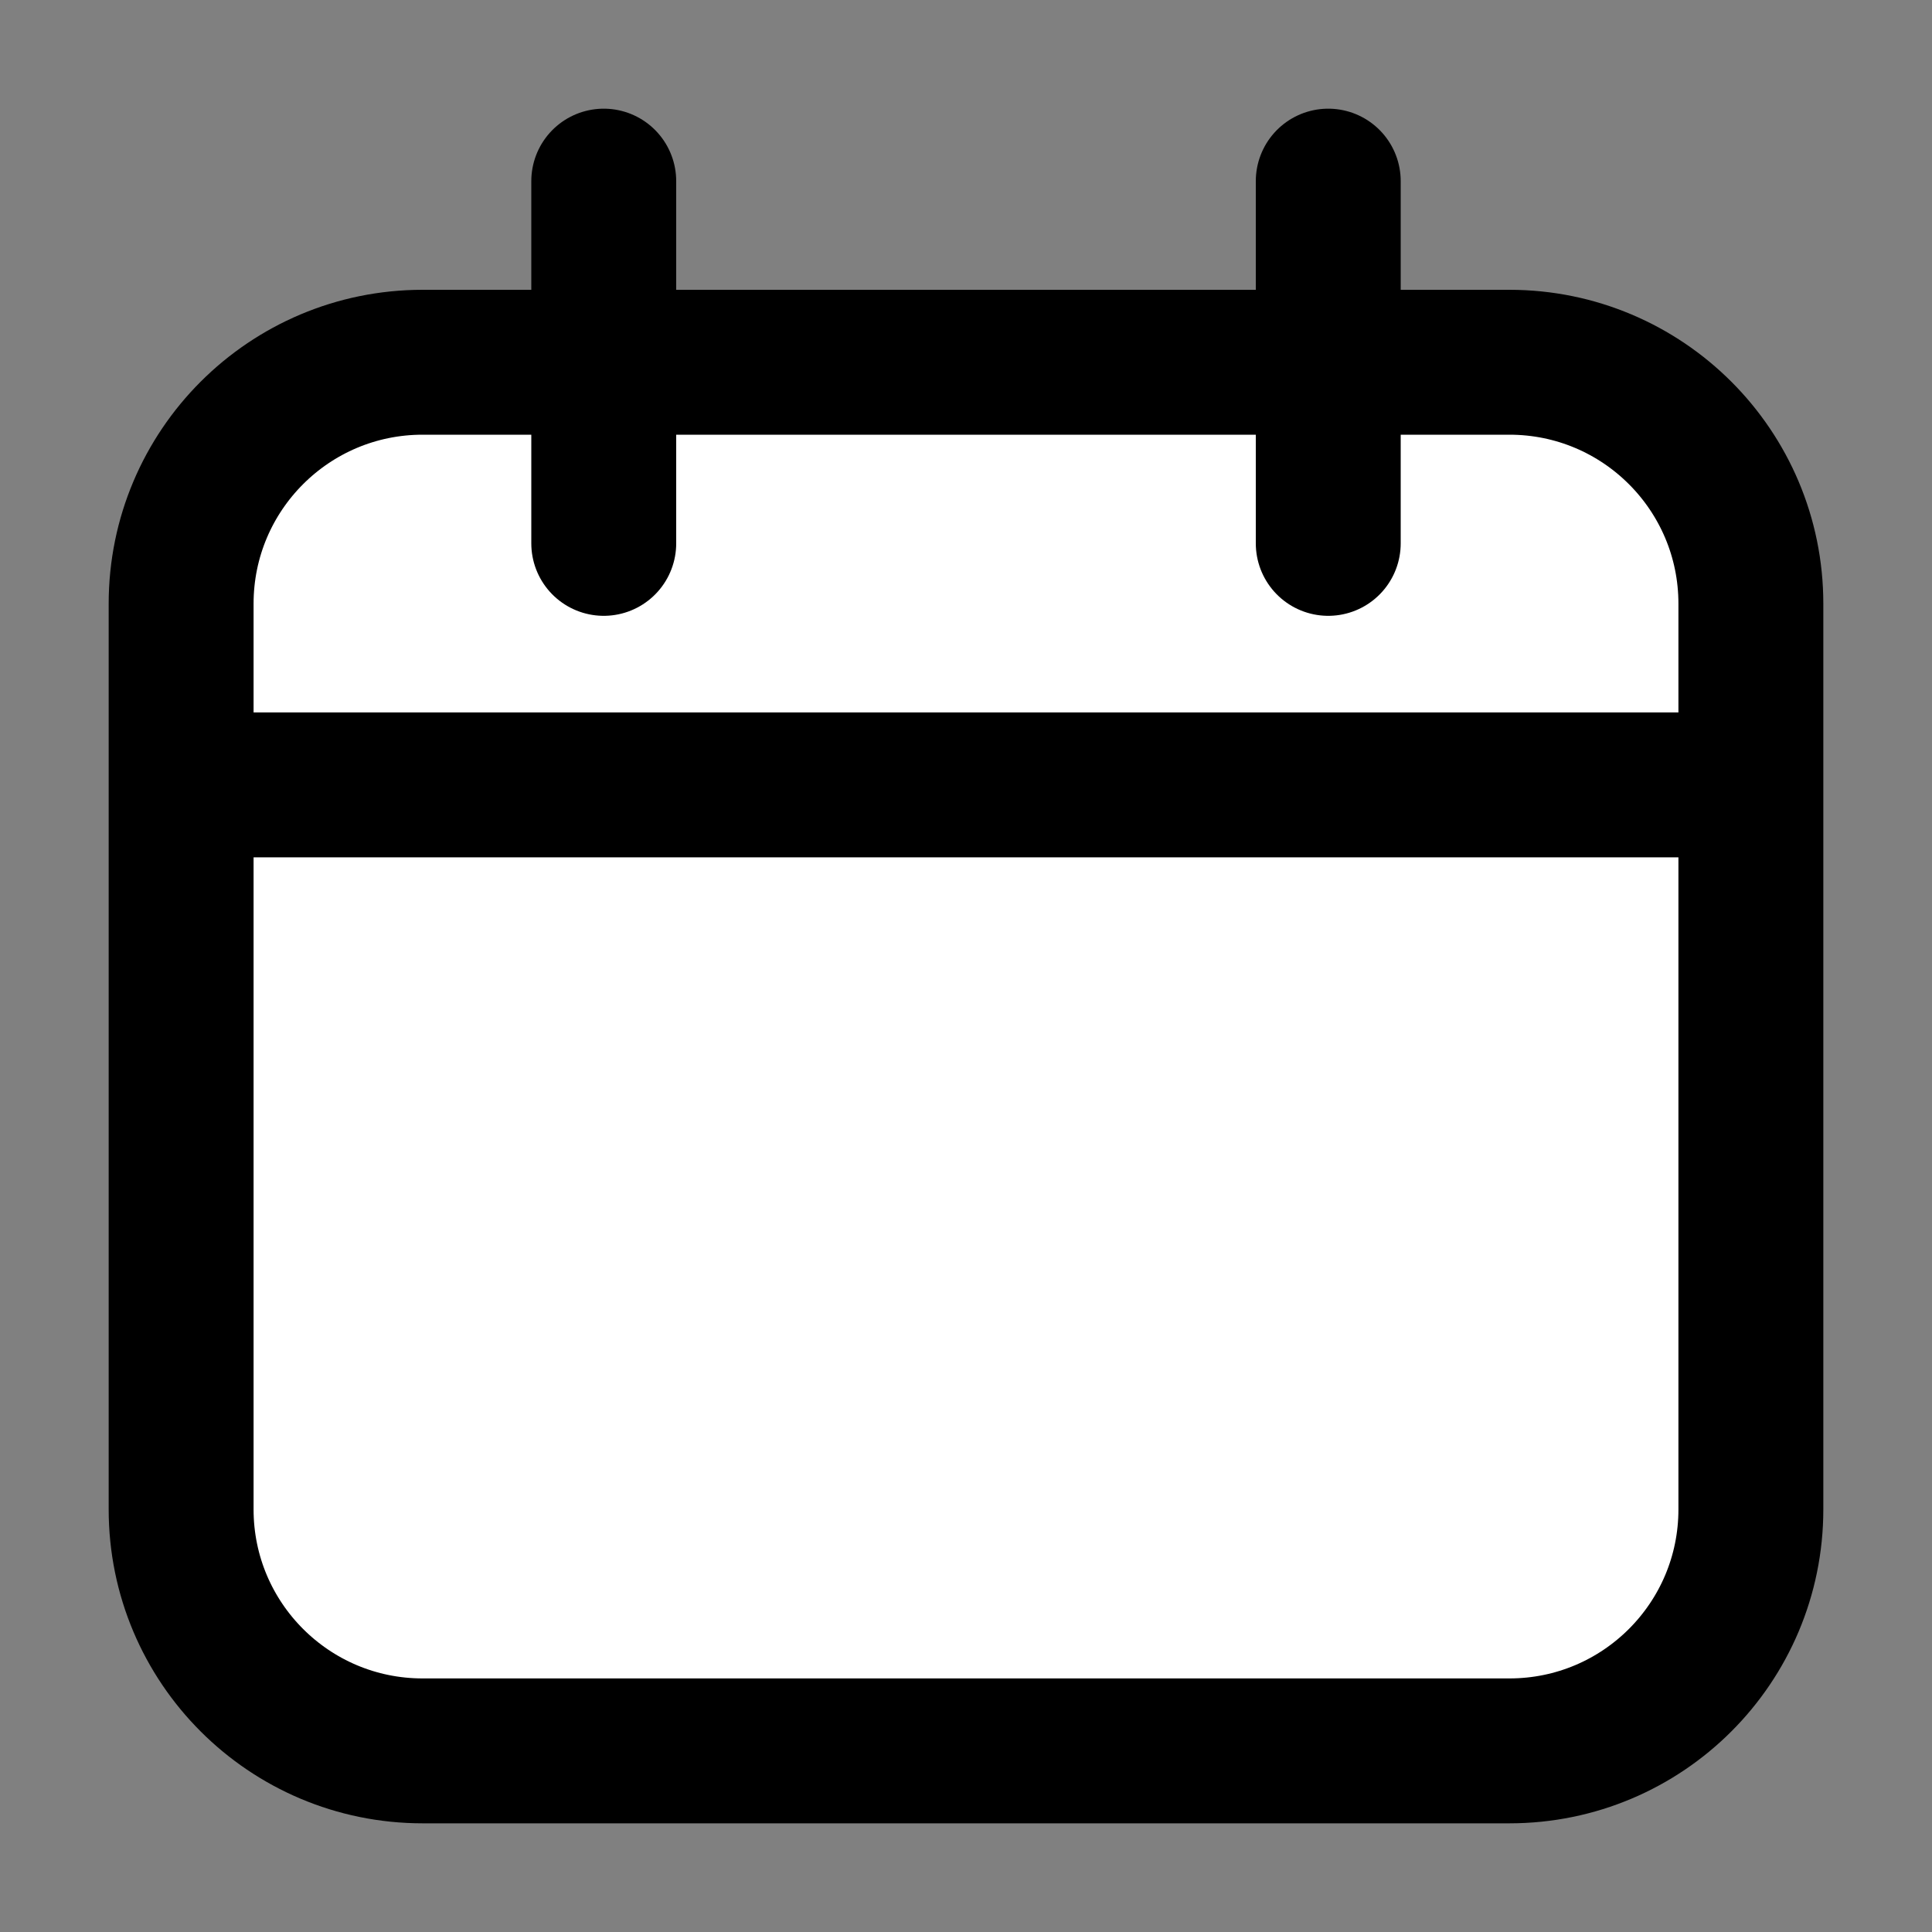 <svg width="16" height="16" viewBox="0 0 16 16" fill="none" xmlns="http://www.w3.org/2000/svg">
<rect x="0" y="0" width="16" height="16" fill="#808080" stroke="none"/>
<path d="M1.5 5C1.5 3.895 2.395 3 3.5 3H12.5C13.605 3 14.5 3.895 14.5 5V12.5C14.5 13.605 13.605 14.5 12.5 14.5H3.5C2.395 14.5 1.5 13.605 1.5 12.5V5Z" fill="white" stroke="black" stroke-width="1.2"/>
<path d="M5 4.5V1.5" stroke="black" stroke-width="1.2" stroke-linecap="round" stroke-linejoin="round"/>
<path d="M11 4.5V1.5" stroke="black" stroke-width="1.2" stroke-linecap="round" stroke-linejoin="round"/>
<path d="M14 7.1C14.331 7.1 14.6 6.831 14.6 6.5C14.6 6.169 14.331 5.9 14 5.9V7.1ZM1.5 7.1H14V5.9H1.5V7.1Z" fill="black"/>
</svg>
